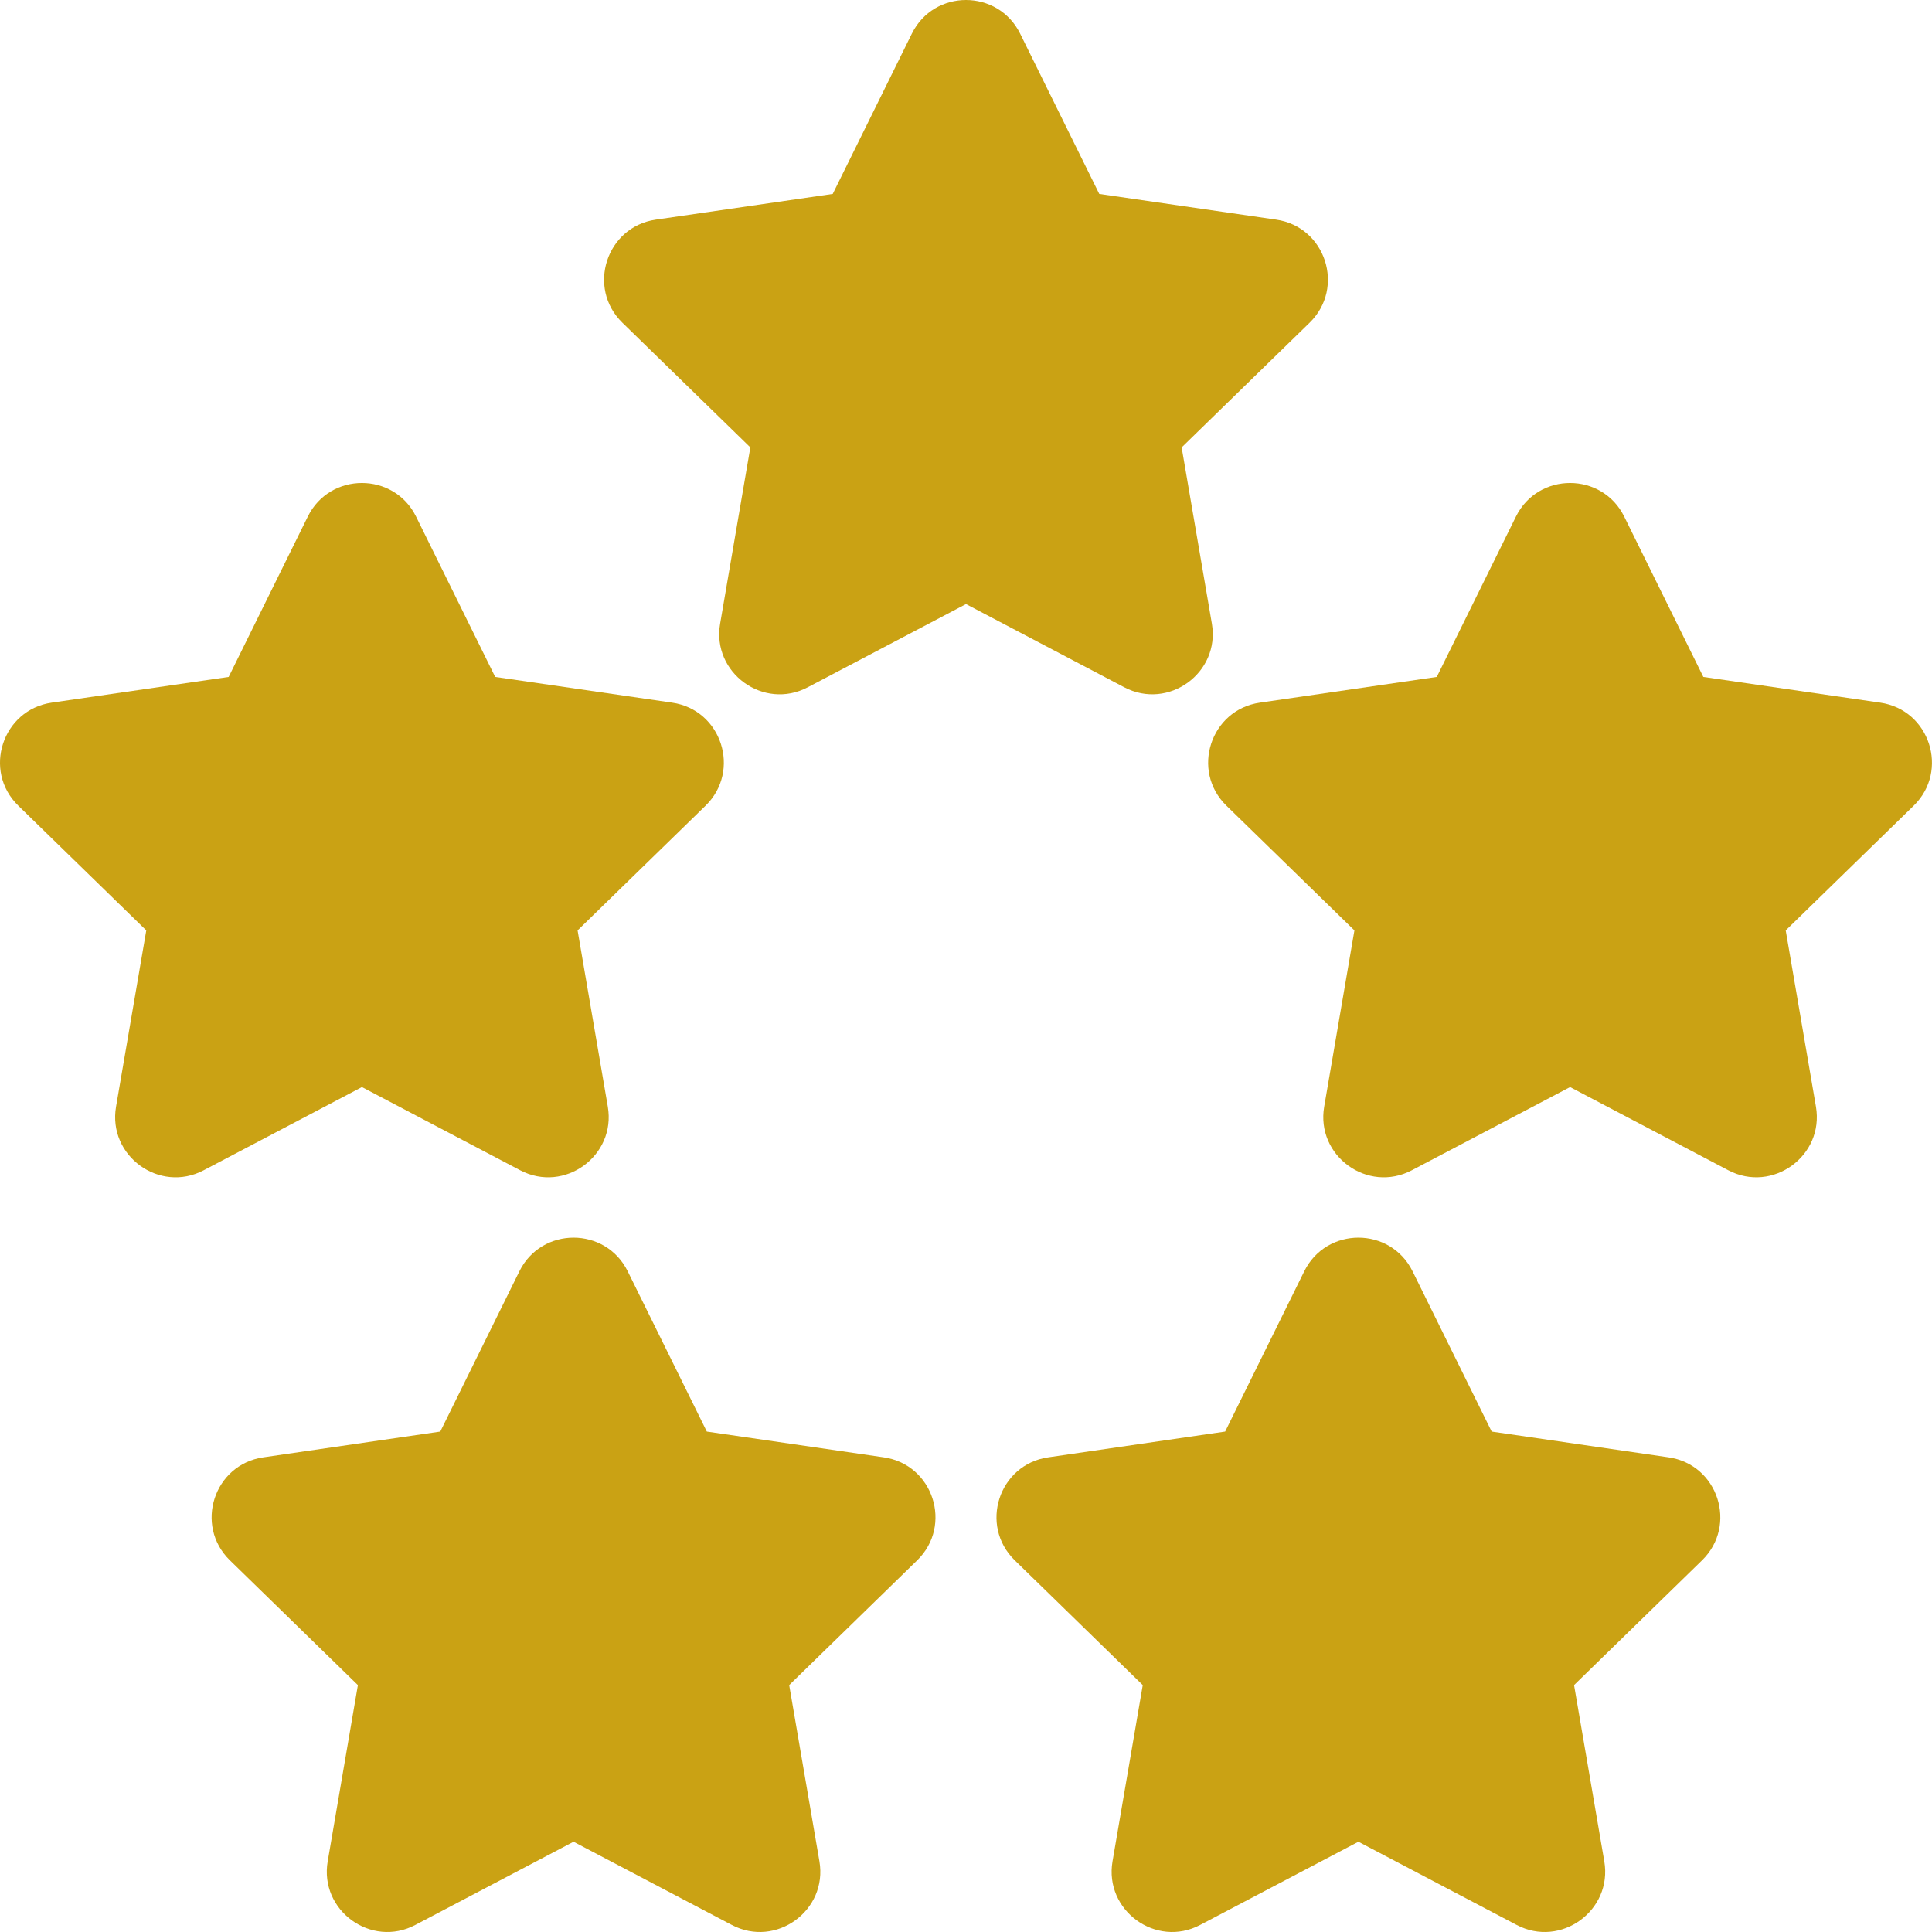 <svg width="45" height="45" viewBox="0 0 45 45" fill="none" xmlns="http://www.w3.org/2000/svg">
    <g clip-path="url(#clip0)">
        <path d="M28.227 14.527L27.523 10.421L30.505 7.515C31.337 6.702 30.878 5.283 29.725 5.116L25.604 4.517L23.761 0.783C23.245 -0.261 21.755 -0.261 21.239 0.783L19.396 4.517L15.275 5.116C14.123 5.283 13.662 6.701 14.495 7.515L17.477 10.421L16.773 14.527C16.576 15.672 17.785 16.55 18.814 16.008L22.5 14.07L26.186 16.008C27.214 16.549 28.423 15.672 28.227 14.527Z" fill="#CAA214"/>
        <path d="M12.116 27.258C13.147 27.8 14.353 26.92 14.157 25.776L13.453 21.671L16.435 18.765C17.267 17.951 16.808 16.532 15.655 16.366L11.534 15.767L9.691 12.032C9.175 10.989 7.685 10.989 7.169 12.032L5.326 15.767L1.204 16.366C0.056 16.532 -0.41 17.949 0.425 18.765L3.407 21.671L2.703 25.776C2.506 26.922 3.715 27.8 4.744 27.258L8.43 25.32L12.116 27.258Z" fill="#CAA214"/>
        <path d="M43.795 16.366L39.674 15.767L37.831 12.032C37.315 10.989 35.825 10.989 35.309 12.032L33.465 15.767L29.345 16.366C28.193 16.532 27.732 17.951 28.565 18.765L31.547 21.671L30.843 25.776C30.646 26.921 31.854 27.8 32.884 27.258L36.57 25.32L40.256 27.258C41.284 27.799 42.493 26.922 42.297 25.776L41.593 21.671L44.575 18.765C45.408 17.95 44.945 16.532 43.795 16.366Z" fill="#CAA214"/>
        <path d="M20.585 33.944L16.463 33.344L14.62 29.61C14.104 28.566 12.614 28.567 12.098 29.61L10.255 33.344L6.134 33.944C4.982 34.11 4.521 35.528 5.354 36.342L8.336 39.249L7.633 43.354C7.436 44.499 8.645 45.378 9.673 44.836L13.359 42.898L17.045 44.836C18.077 45.378 19.282 44.498 19.086 43.354L18.382 39.249L21.364 36.342C22.197 35.529 21.737 34.11 20.585 33.944Z" fill="#CAA214"/>
        <path d="M38.865 33.944L34.744 33.344L32.901 29.61C32.385 28.566 30.895 28.567 30.379 29.61L28.536 33.344L24.415 33.944C23.263 34.11 22.802 35.528 23.635 36.342L26.617 39.249L25.913 43.354C25.717 44.499 26.925 45.378 27.954 44.836L31.64 42.898L35.326 44.836C36.357 45.378 37.563 44.498 37.367 43.354L36.663 39.249L39.645 36.342C40.477 35.529 40.018 34.11 38.865 33.944Z" fill="#CAA214"/>
    </g>
    <defs>
        <clipPath id="clip0">
            <rect width="45" height="45" fill="white"/>
        </clipPath>
    </defs>
</svg>
